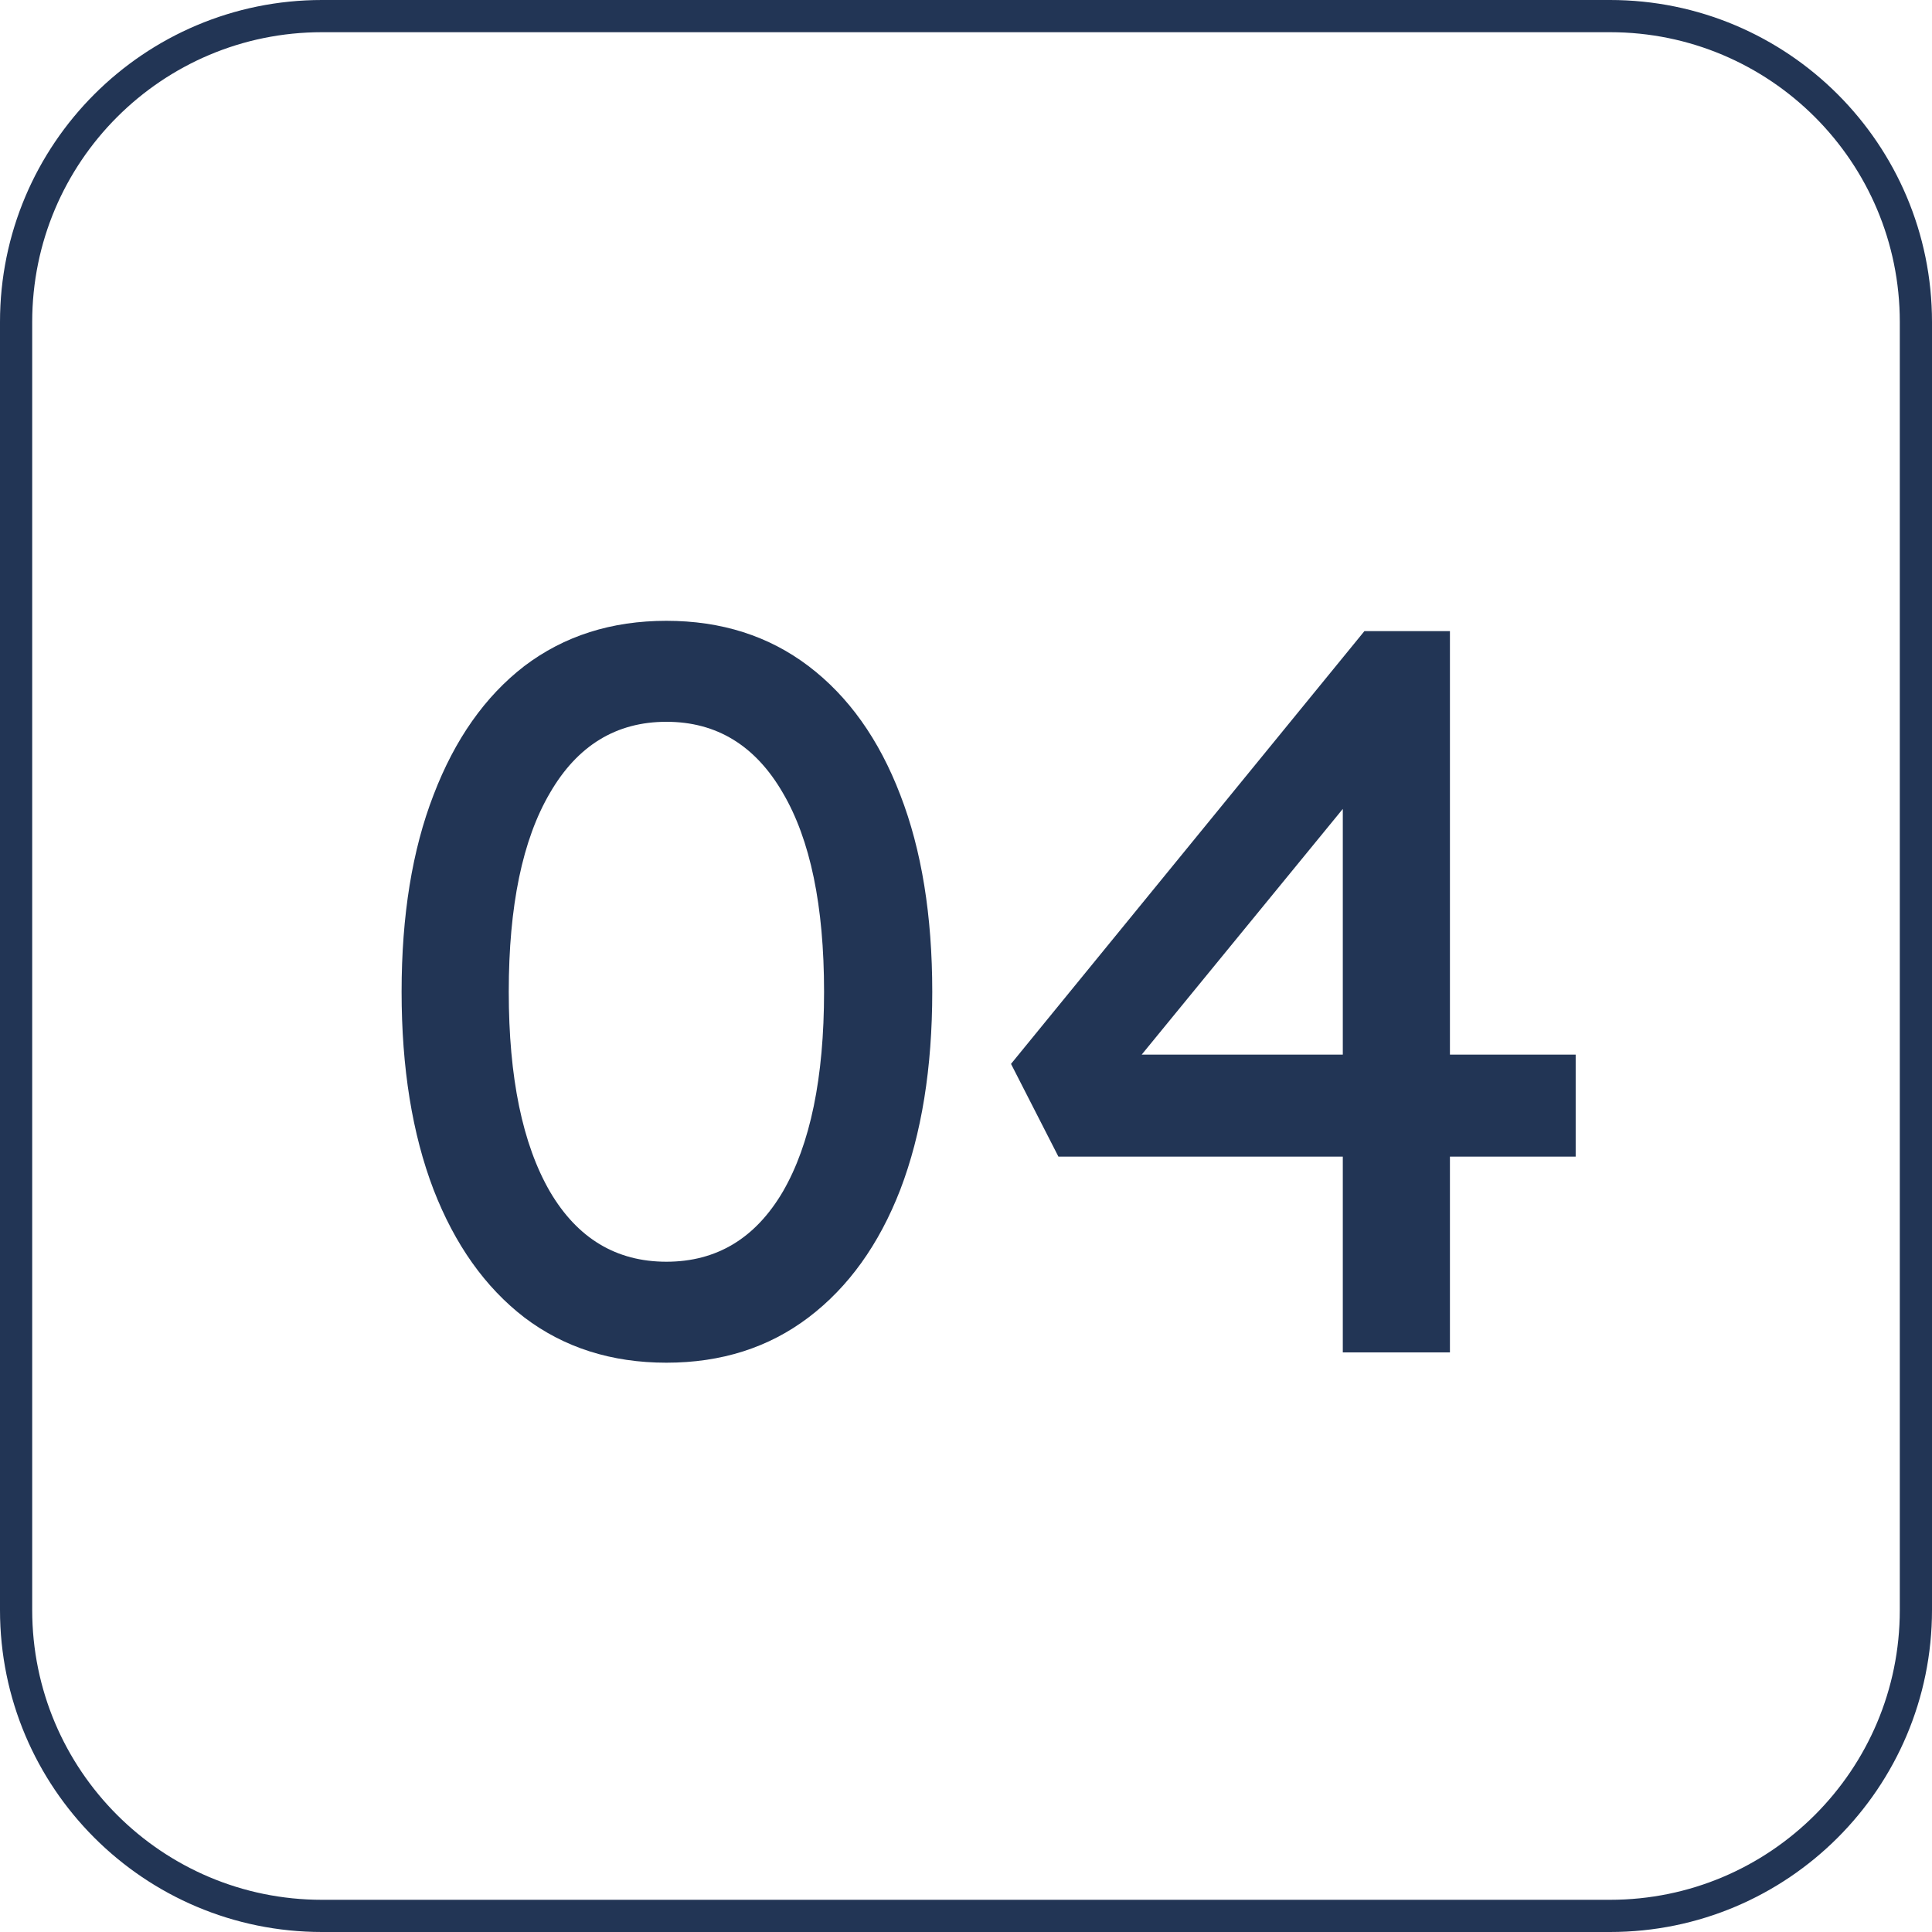 <svg width="60" height="60" viewBox="0 0 60 60" fill="none" xmlns="http://www.w3.org/2000/svg">
<g clip-path="url(#clip0_2_8)">
<path d="M50 0.5H10C4.753 0.5 0.5 4.753 0.5 10V50C0.5 55.247 4.753 59.5 10 59.5H50C55.247 59.5 59.5 55.247 59.5 50V10C59.5 4.753 55.247 0.5 50 0.5Z" stroke="#223555"/>
<path d="M20.696 42.32C18.989 42.32 17.517 41.851 16.28 40.912C15.064 39.973 14.125 38.651 13.464 36.944C12.803 35.216 12.472 33.168 12.472 30.8C12.472 28.432 12.803 26.395 13.464 24.688C14.125 22.96 15.064 21.627 16.28 20.688C17.517 19.749 18.989 19.28 20.696 19.28C22.403 19.28 23.875 19.749 25.112 20.688C26.349 21.627 27.299 22.96 27.96 24.688C28.621 26.395 28.952 28.432 28.952 30.8C28.952 33.168 28.621 35.216 27.96 36.944C27.299 38.651 26.349 39.973 25.112 40.912C23.875 41.851 22.403 42.32 20.696 42.32ZM20.696 39.184C22.253 39.184 23.459 38.459 24.312 37.008C25.165 35.536 25.592 33.467 25.592 30.8C25.592 28.133 25.165 26.075 24.312 24.624C23.459 23.152 22.253 22.416 20.696 22.416C19.139 22.416 17.933 23.152 17.08 24.624C16.227 26.075 15.8 28.133 15.8 30.8C15.8 33.467 16.227 35.536 17.08 37.008C17.933 38.459 19.139 39.184 20.696 39.184ZM41.702 42V23.952L42.502 24.144L35.142 33.136L35.014 32.752H48.934V35.92H32.87L31.398 33.04L42.373 19.6H45.029V42H41.702Z" fill="#223555"/>
</g>
<defs>
<clipPath id="clip0_2_8">
<rect width="60" height="60" fill="white"/>
</clipPath>
</defs>
</svg>
